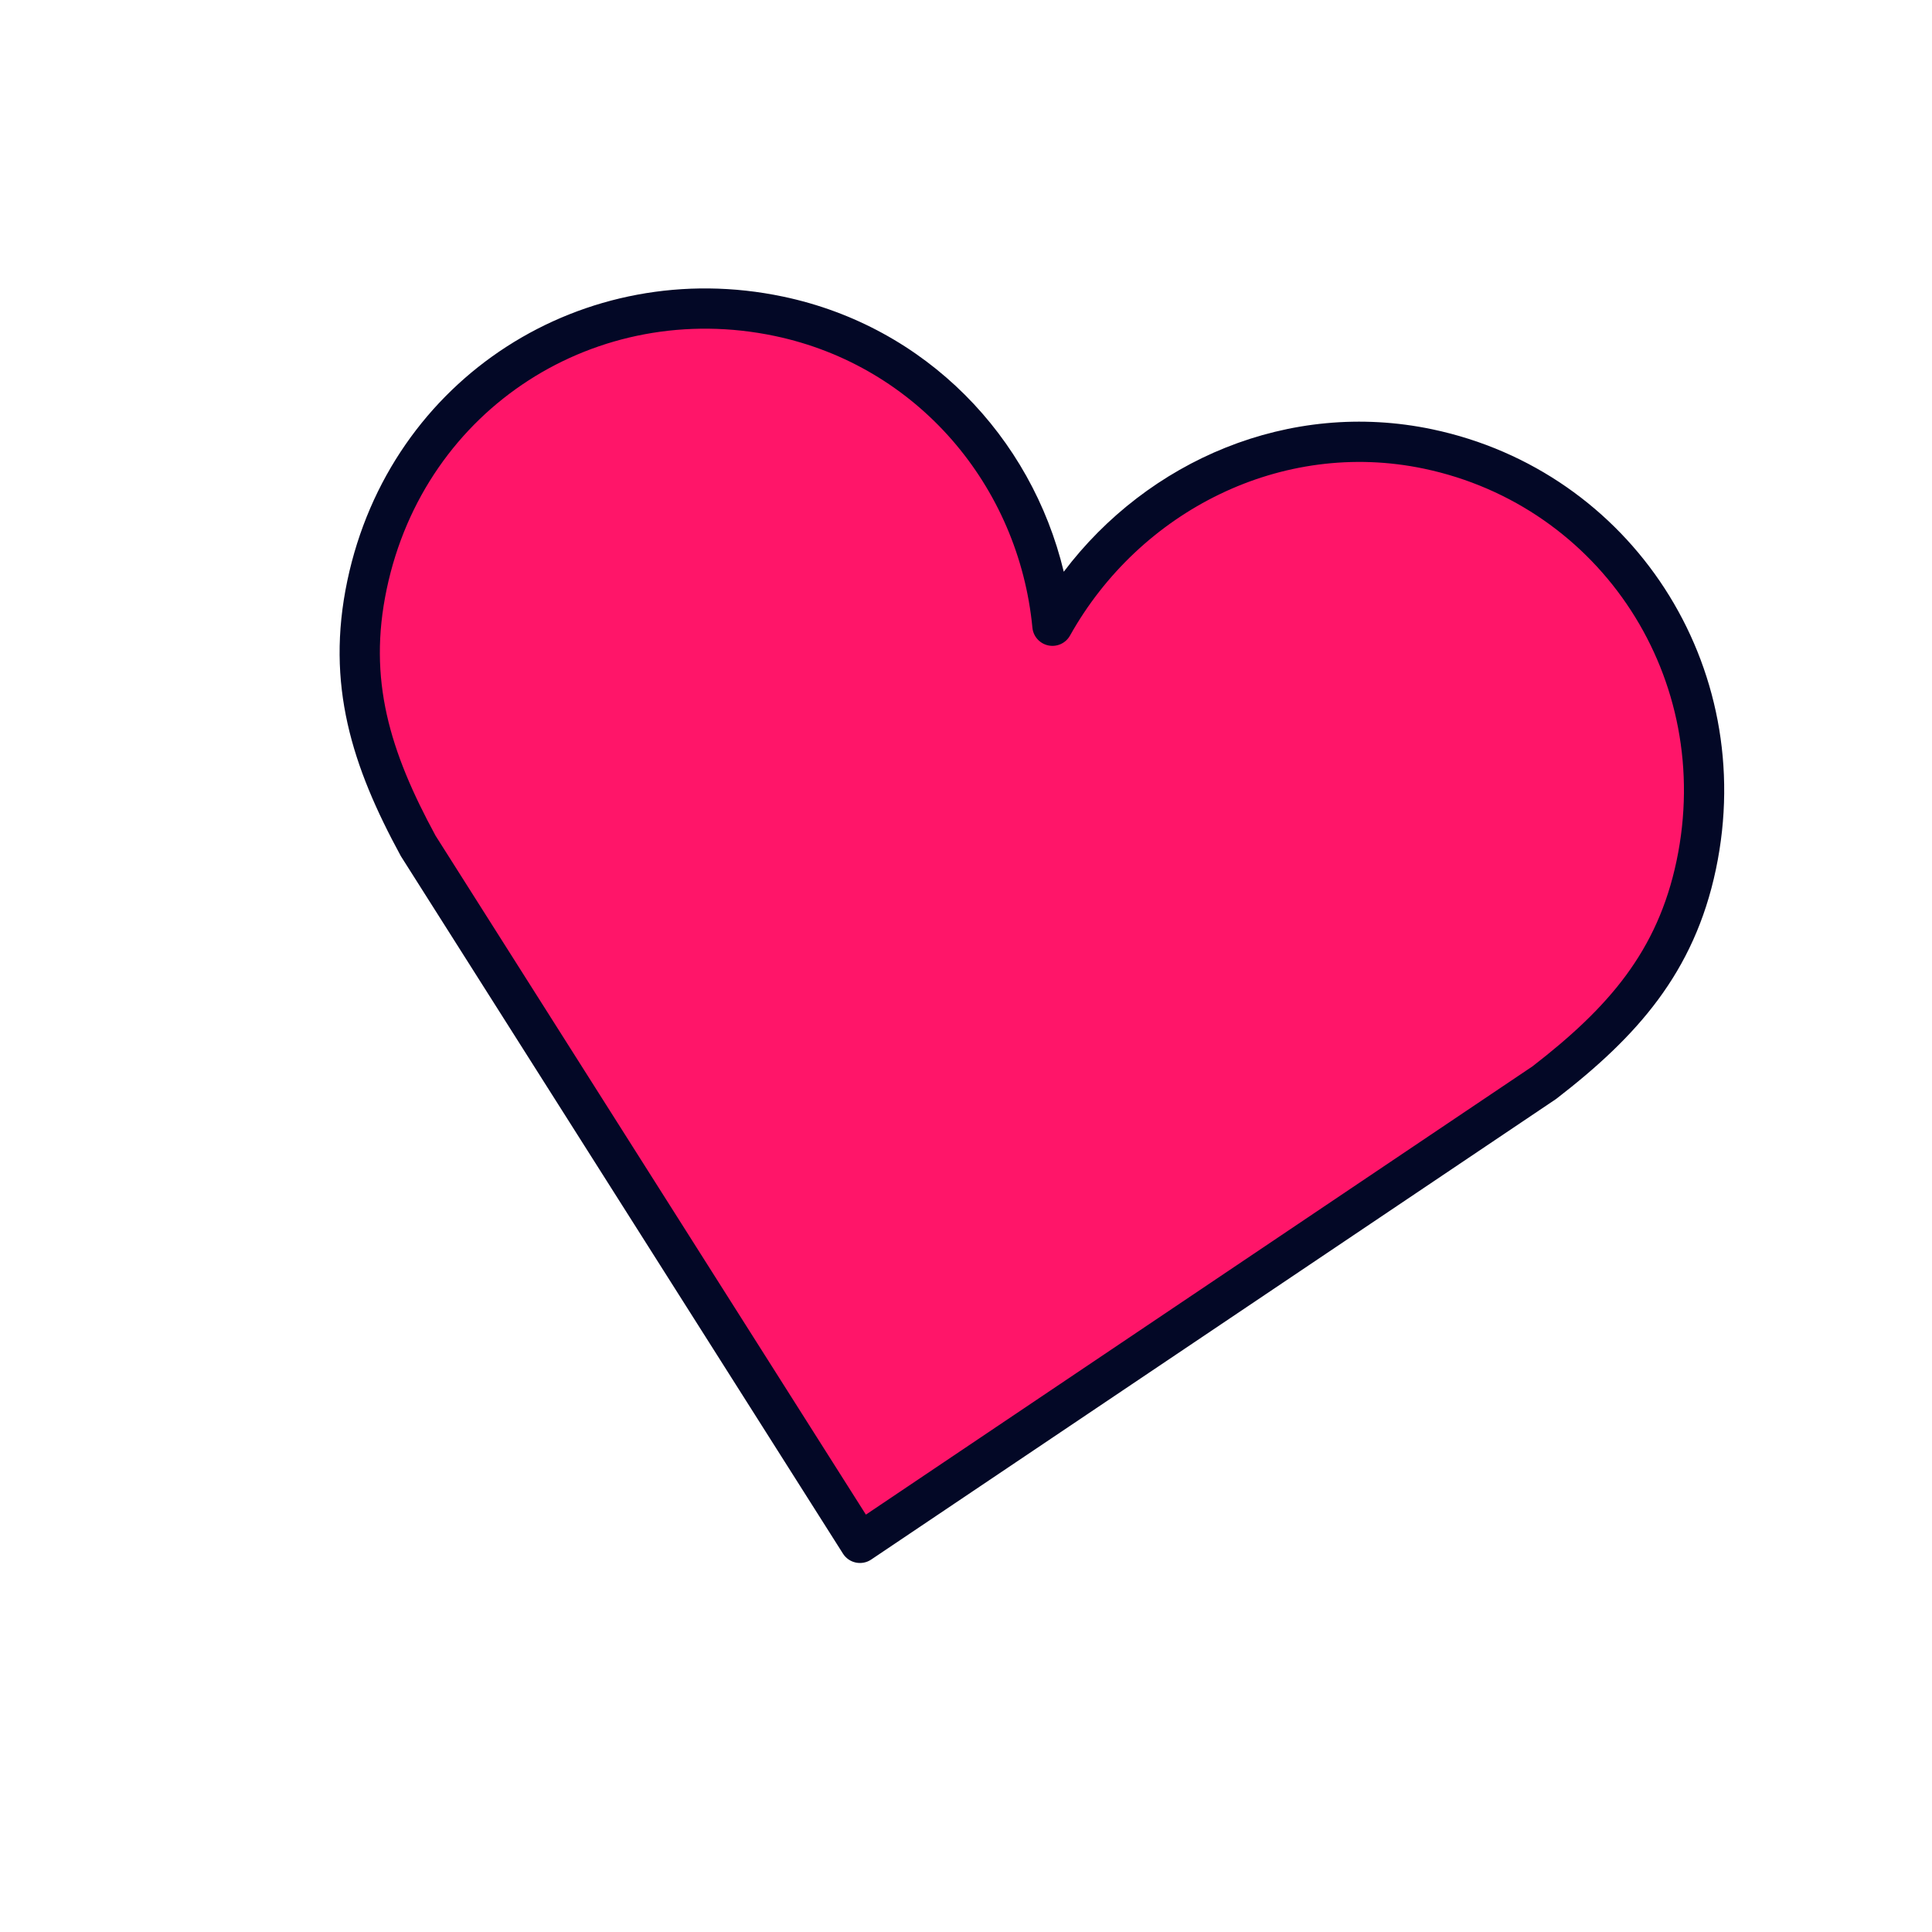 <?xml version="1.0" encoding="UTF-8"?> <svg xmlns="http://www.w3.org/2000/svg" width="96" height="96" viewBox="0 0 96 96" fill="none"> <g clip-path="url(#clip0_278_45458)"> <path d="M84.285 42.982C86.299 33.403 80.303 24.273 70.962 22.309C63.419 20.724 55.951 24.558 52.295 31.092C51.578 23.64 46.248 17.302 38.705 15.716C29.362 13.752 20.25 19.482 18.236 29.064C17.219 33.899 18.435 37.721 20.779 42.031L42.731 76.664L76.737 53.795C80.621 50.794 83.27 47.813 84.285 42.982Z" fill="#FF1569"></path> <path fill-rule="evenodd" clip-rule="evenodd" d="M52.858 28.409C57.036 22.884 64.055 19.836 71.168 21.331C81.055 23.41 87.39 33.075 85.264 43.188C84.18 48.347 81.326 51.514 77.349 54.587C77.332 54.6 77.314 54.613 77.296 54.625L43.289 77.494C43.066 77.645 42.79 77.698 42.526 77.643C42.262 77.588 42.031 77.428 41.887 77.2L19.935 42.567C19.923 42.548 19.912 42.529 19.901 42.509C17.5 38.093 16.173 34.019 17.258 28.858C19.388 18.726 29.038 12.662 38.911 14.738C46.01 16.23 51.246 21.693 52.858 28.409ZM70.757 23.288C63.679 21.8 56.629 25.395 53.168 31.581C52.955 31.963 52.518 32.161 52.09 32.071C51.662 31.981 51.342 31.624 51.3 31.189C50.623 24.15 45.593 18.186 38.5 16.695C29.687 14.842 21.113 20.238 19.215 29.27C18.269 33.769 19.367 37.333 21.642 41.524L43.026 75.261L76.152 52.984C79.928 50.063 82.362 47.269 83.307 42.776C85.208 33.733 79.552 25.137 70.757 23.288Z" fill="#030826"></path> </g> <defs> <clipPath id="clip0_278_45458"> <rect width="80" height="80" fill="white" transform="translate(17.138 0.265) rotate(11.872)"></rect> </clipPath> </defs> </svg> 